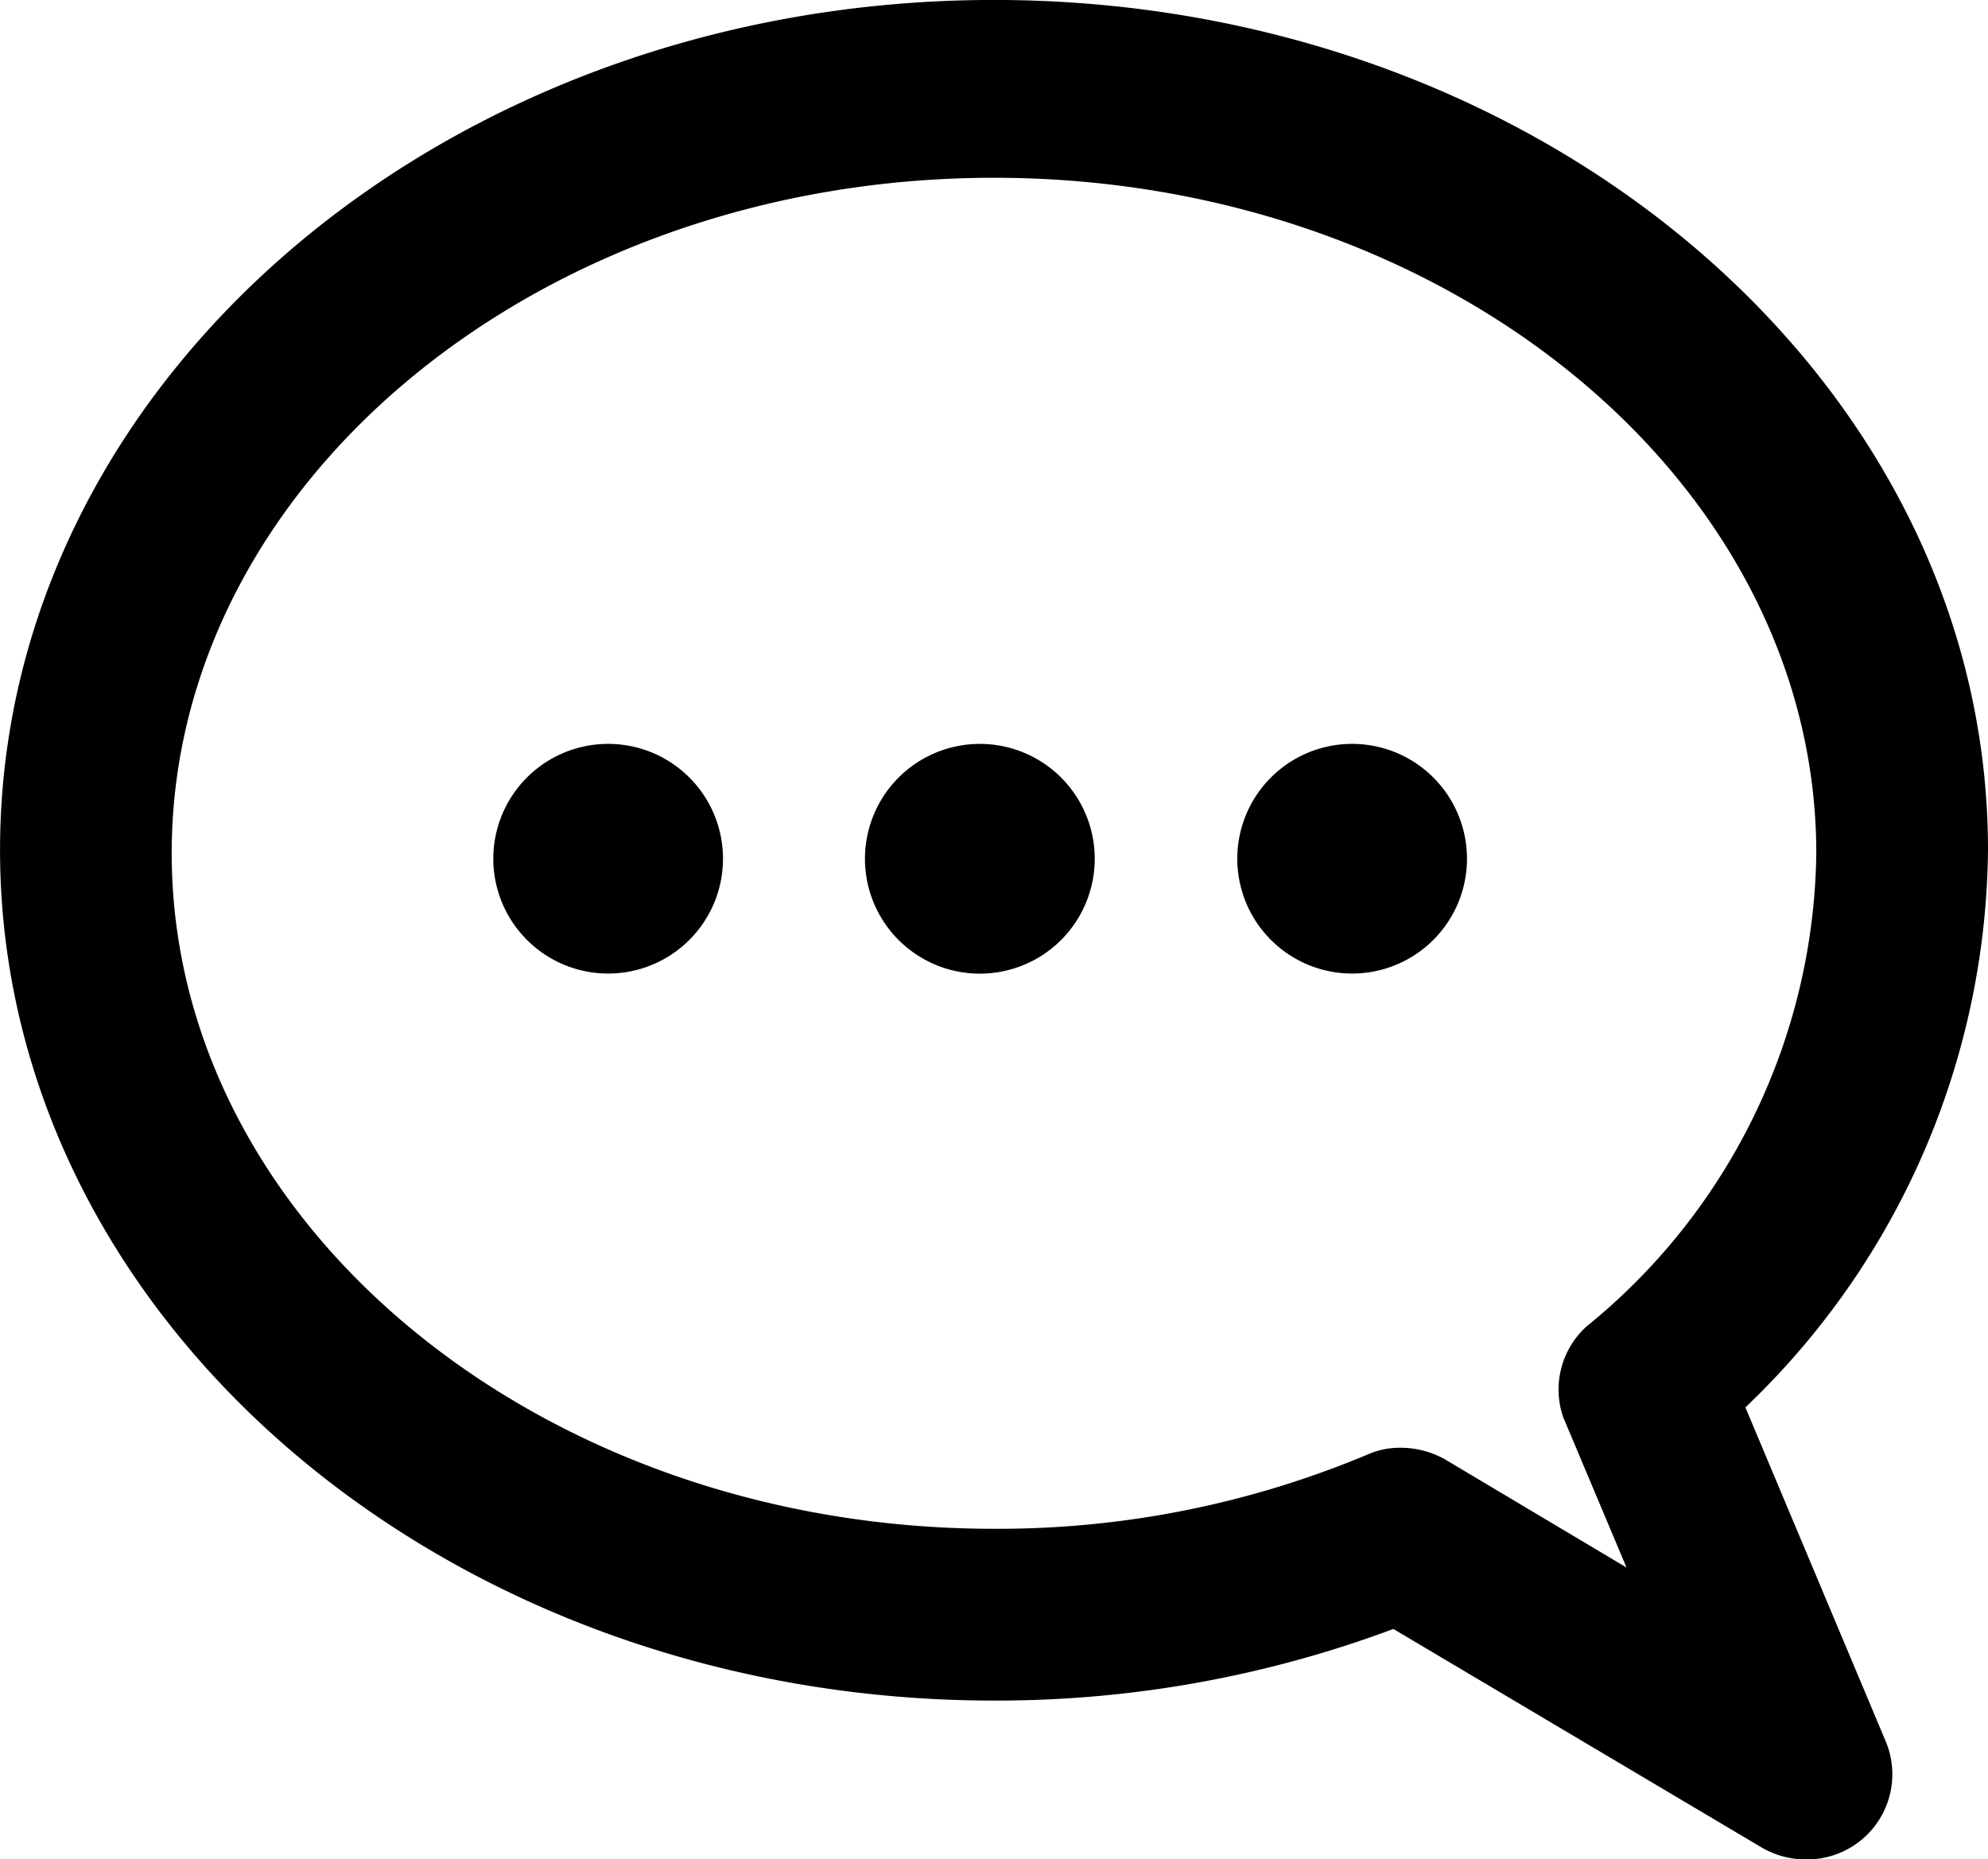 <svg xmlns="http://www.w3.org/2000/svg" width="44.055" height="41.209" viewBox="0 0 44.055 41.209"><g transform="translate(-107.866 -119.46)"><path d="M217.052,150.651a17.282,17.282,0,0,0,5.376-12.354c0-10.392-9.883-18.838-22.027-18.838s-22.027,8.445-22.027,18.838,9.883,18.852,22.027,18.852a25.109,25.109,0,0,0,8.85-1.587l8.176,4.852a1.932,1.932,0,0,0,.974.255,1.887,1.887,0,0,0,1.752-2.636Zm-4.028.24,1.393,3.309-4.028-2.4h0a2,2,0,0,0-.973-.254,1.745,1.745,0,0,0-.734.149,21.168,21.168,0,0,1-8.281,1.647c-10.048,0-18.223-6.753-18.223-14.974S190.353,123.4,200.4,123.4s18.223,6.738,18.223,14.975a13.716,13.716,0,0,1-5.091,10.482,1.885,1.885,0,0,0-.509,2.037Zm-23.719-12.414a2.545,2.545,0,1,0,.745-1.785,2.545,2.545,0,0,0-.745,1.785Zm8.236,0h0a2.546,2.546,0,1,0,.751-1.79,2.549,2.549,0,0,0-.751,1.79Zm8.251,0h0a2.545,2.545,0,1,0,.745-1.785,2.545,2.545,0,0,0-.745,1.785Z" transform="translate(-70.507)" fill="current"/></g></svg>